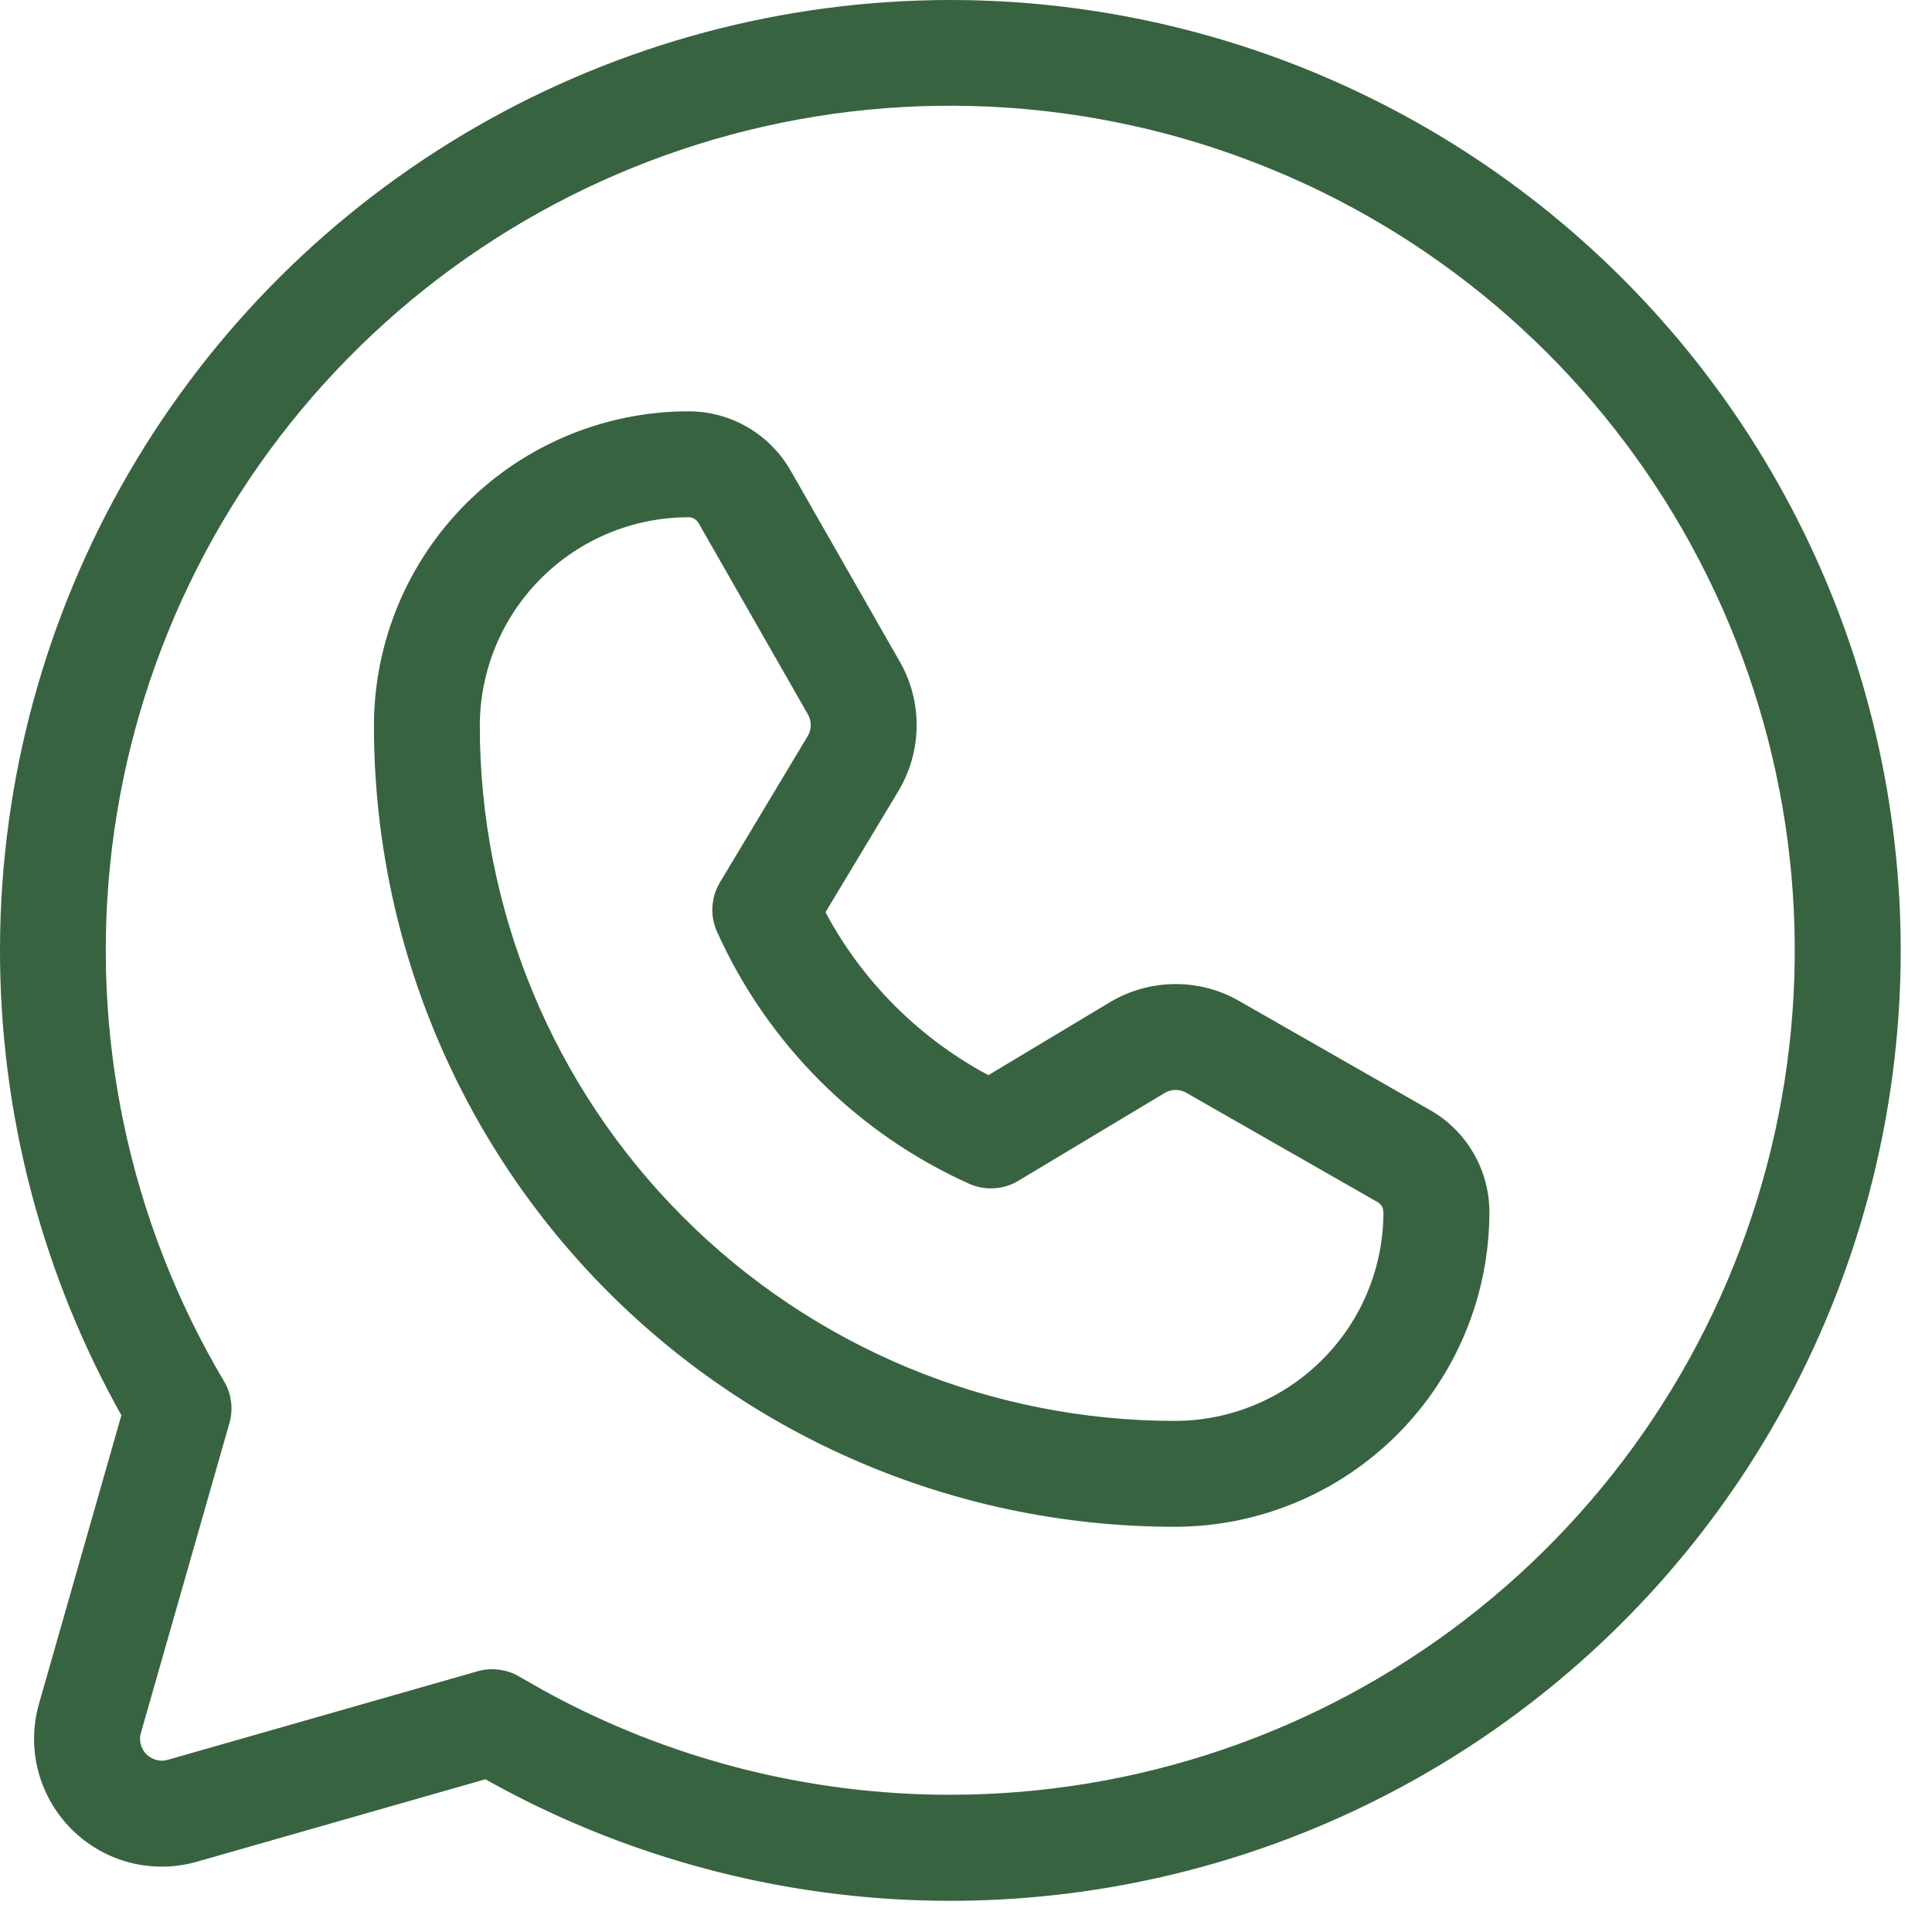 <svg width="31" height="31" viewBox="0 0 31 31" fill="none" xmlns="http://www.w3.org/2000/svg">
<path d="M15.249 0.125C17.565 0.125 19.851 0.658 21.929 1.681C24.007 2.704 25.823 4.191 27.235 6.026C28.648 7.862 29.62 9.999 30.076 12.27C30.533 14.54 30.462 16.886 29.868 19.125C29.275 21.364 28.175 23.438 26.653 25.185C25.132 26.931 23.229 28.305 21.093 29.2C18.956 30.095 16.642 30.487 14.33 30.347C12.036 30.207 9.804 29.546 7.804 28.415L3.126 29.752C2.796 29.846 2.447 29.851 2.114 29.765C1.782 29.679 1.479 29.504 1.236 29.262C0.994 29.019 0.82 28.716 0.733 28.384C0.647 28.052 0.652 27.702 0.746 27.372L2.082 22.693C0.789 20.404 0.114 17.818 0.125 15.188C0.136 12.541 0.843 9.943 2.173 7.653C3.503 5.364 5.41 3.464 7.705 2.143C10 0.822 12.601 0.126 15.249 0.125ZM22.013 3.362C19.39 1.87 16.348 1.286 13.359 1.702C10.371 2.119 7.604 3.512 5.49 5.665C3.376 7.818 2.033 10.61 1.671 13.605C1.309 16.601 1.947 19.633 3.487 22.227C3.538 22.312 3.57 22.407 3.583 22.505C3.596 22.603 3.589 22.702 3.562 22.797L2.141 27.77C2.117 27.852 2.116 27.939 2.138 28.02C2.159 28.102 2.201 28.177 2.261 28.236C2.321 28.296 2.396 28.339 2.478 28.36C2.56 28.382 2.646 28.381 2.728 28.357L7.7 26.936C7.795 26.909 7.895 26.902 7.993 26.915C8.091 26.928 8.186 26.96 8.271 27.011L8.67 27.238C10.684 28.344 12.947 28.924 15.249 28.923C18.266 28.922 21.199 27.925 23.59 26.084C25.981 24.243 27.696 21.663 28.468 18.746C29.24 15.829 29.025 12.739 27.857 9.956C26.69 7.174 24.635 4.855 22.013 3.362ZM11.05 6.725C11.36 6.725 11.664 6.807 11.932 6.963C12.2 7.118 12.422 7.342 12.576 7.61L14.33 10.68C14.499 10.976 14.587 11.313 14.583 11.655C14.579 11.997 14.485 12.332 14.31 12.625L13.102 14.634C13.717 15.816 14.681 16.78 15.863 17.395L17.873 16.189C18.166 16.013 18.501 15.919 18.843 15.915C19.185 15.911 19.521 15.998 19.818 16.168L22.887 17.922H22.888C23.157 18.076 23.38 18.299 23.535 18.566C23.691 18.834 23.773 19.138 23.773 19.448C23.773 20.751 23.256 22.001 22.337 22.924C21.417 23.847 20.17 24.368 18.867 24.373H18.849C17.176 24.373 15.52 24.044 13.975 23.403C12.43 22.763 11.026 21.823 9.845 20.64C8.663 19.456 7.726 18.052 7.088 16.506C6.45 14.96 6.123 13.303 6.125 11.631C6.13 10.328 6.651 9.081 7.574 8.161C8.497 7.242 9.746 6.725 11.049 6.725H11.05ZM11.049 8.175C10.13 8.175 9.249 8.538 8.598 9.187C7.946 9.835 7.578 10.715 7.574 11.634C7.572 13.116 7.862 14.584 8.428 15.953C8.993 17.323 9.824 18.567 10.871 19.615C11.918 20.664 13.162 21.496 14.53 22.064C15.899 22.631 17.367 22.924 18.849 22.924H18.864C19.783 22.92 20.663 22.552 21.311 21.9C21.96 21.249 22.323 20.368 22.323 19.449L22.312 19.368C22.305 19.342 22.295 19.317 22.281 19.294C22.254 19.247 22.215 19.208 22.168 19.181L19.099 17.427C19.025 17.385 18.943 17.363 18.858 17.364C18.774 17.365 18.692 17.389 18.619 17.433L16.273 18.841C16.172 18.901 16.058 18.936 15.941 18.942C15.825 18.949 15.708 18.928 15.602 18.88C13.831 18.084 12.414 16.667 11.618 14.896C11.57 14.79 11.549 14.673 11.556 14.557C11.563 14.44 11.597 14.326 11.657 14.226L13.065 11.879L13.095 11.823C13.12 11.765 13.133 11.703 13.134 11.64C13.135 11.556 13.113 11.473 13.071 11.399L11.317 8.33C11.29 8.283 11.251 8.244 11.204 8.217C11.157 8.189 11.103 8.175 11.049 8.175Z" fill="#386340" stroke="#386340" stroke-width="0.25"/>
</svg>
